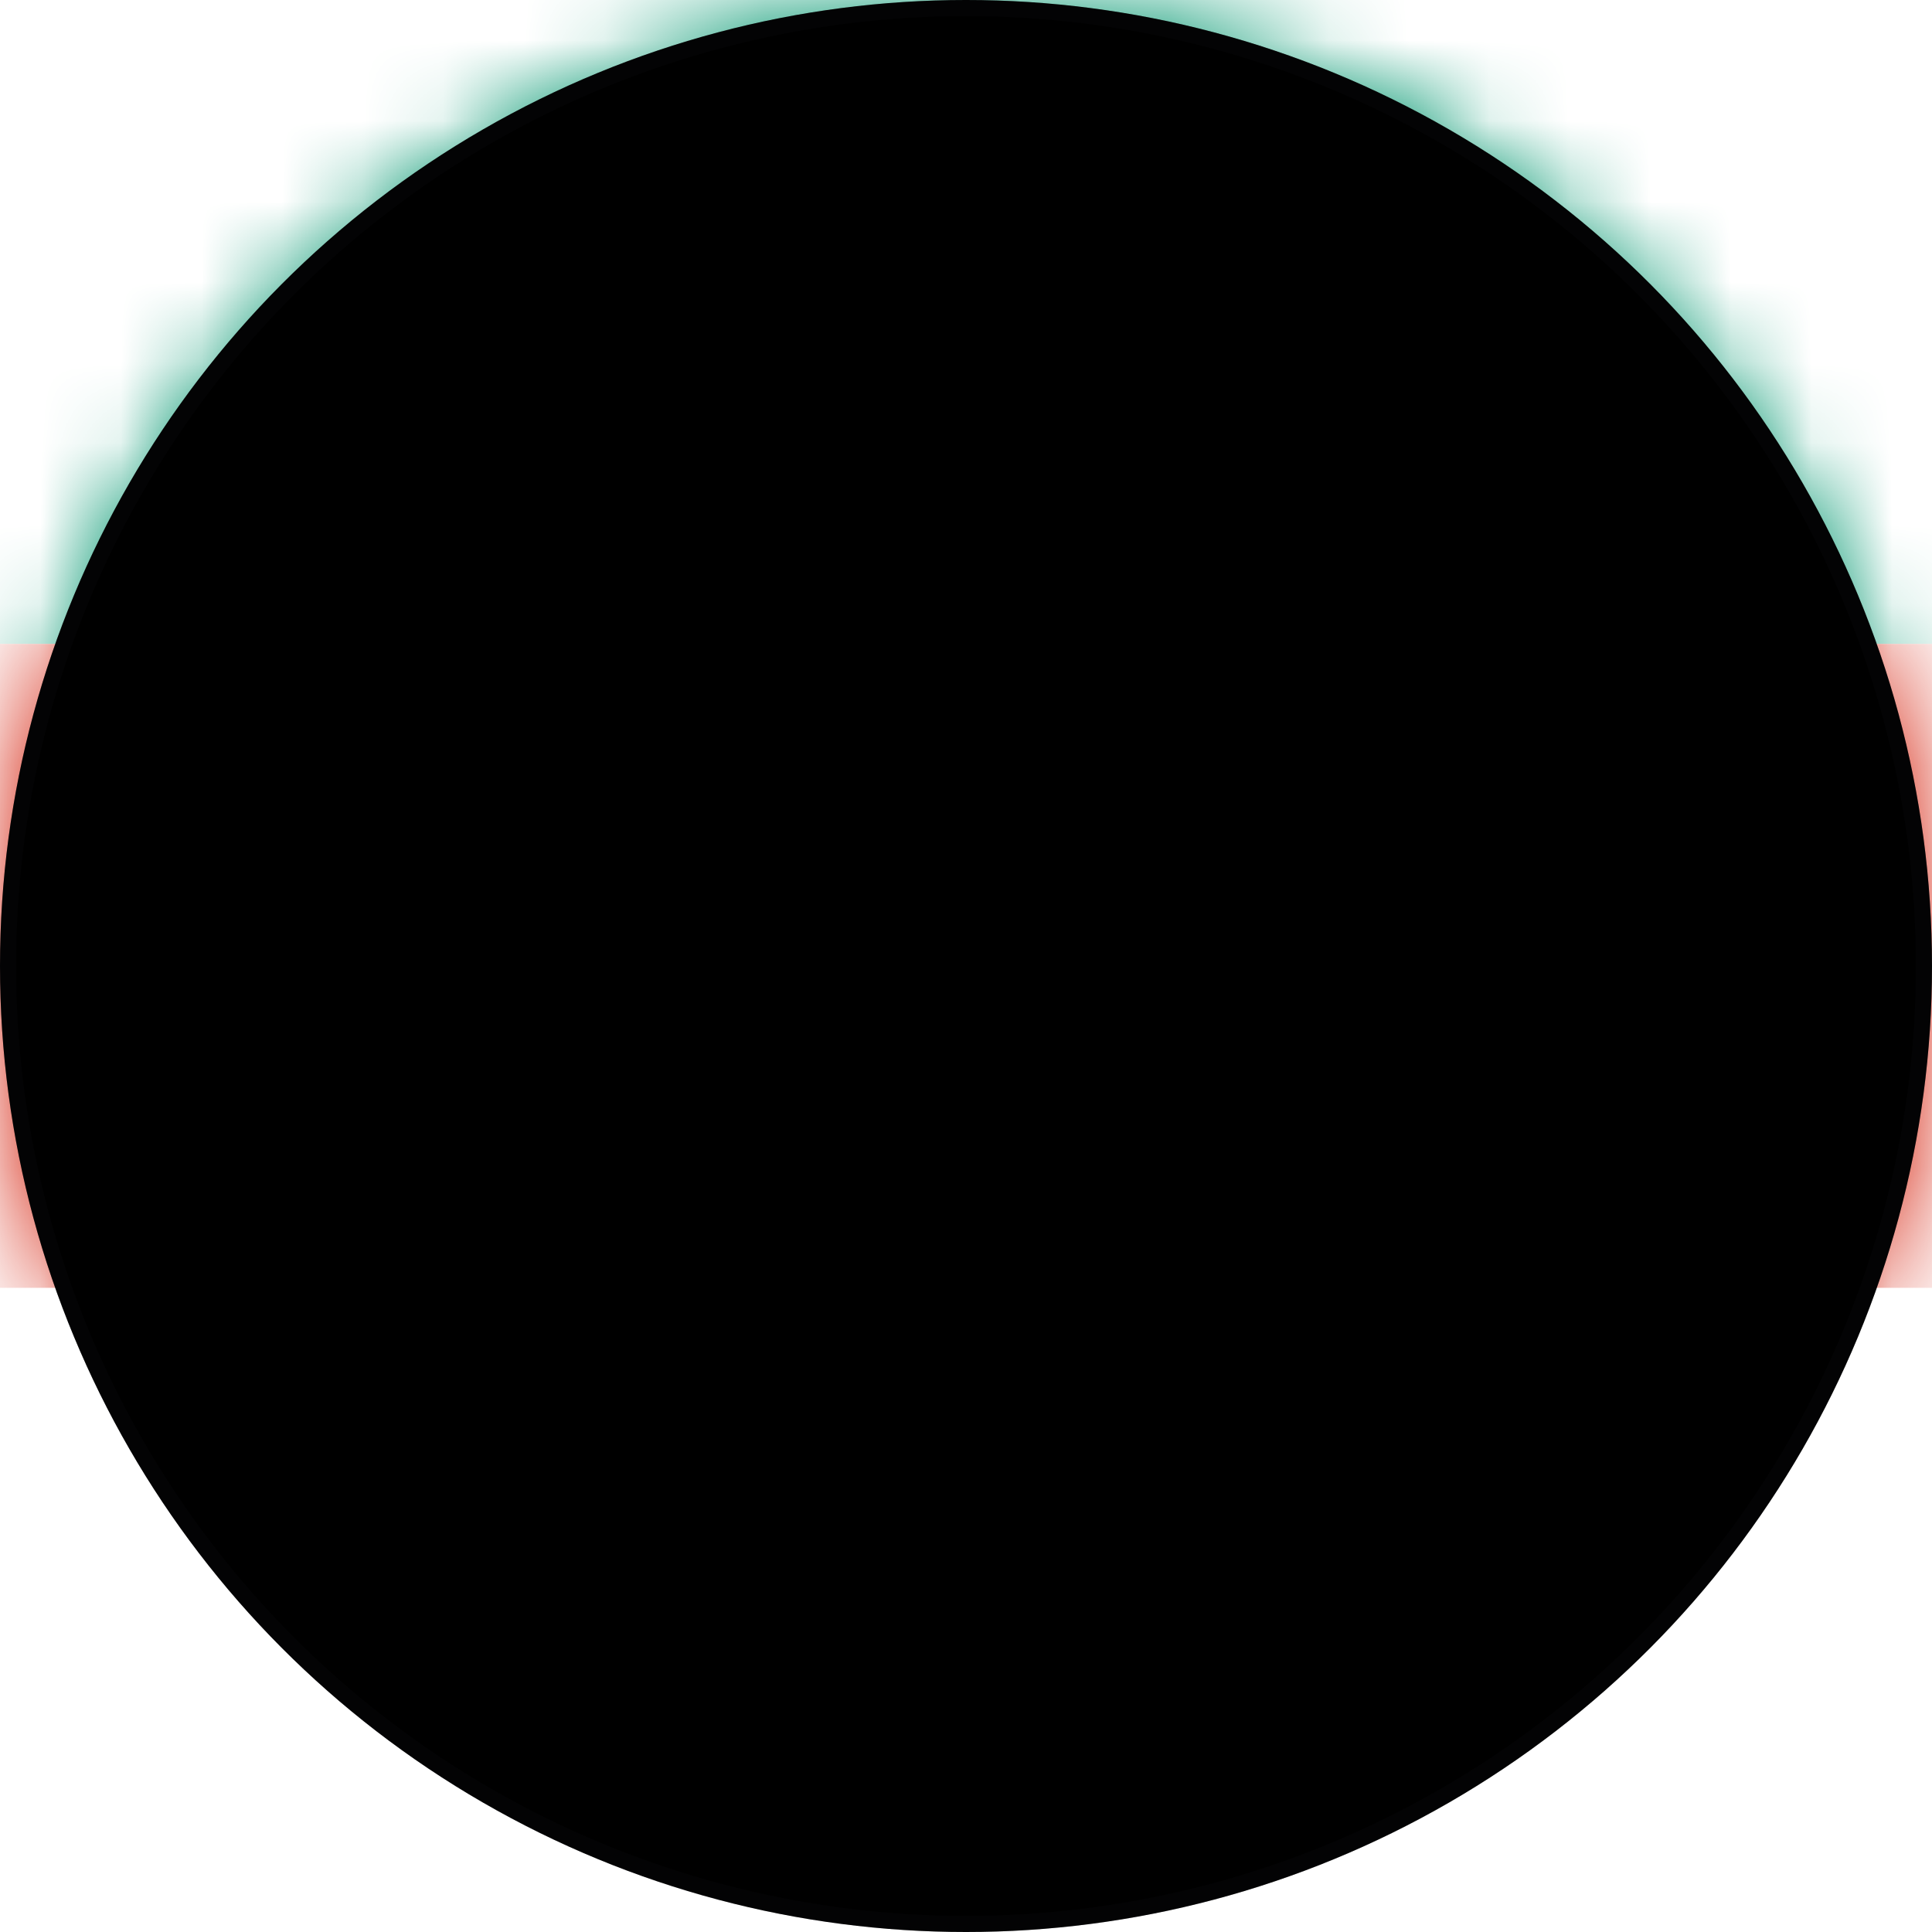 <svg xmlns="http://www.w3.org/2000/svg" xmlns:xlink="http://www.w3.org/1999/xlink" width="24" height="24" viewBox="0 0 24 24">
    <defs>
        <circle id="4xblcgj15a" cx="12" cy="12" r="12"/>
        <circle id="pg7cpborgc" cx="12" cy="12" r="12"/>
        <filter id="yt4w9jnbhd" width="100.8%" height="100.8%" x="-.4%" y="-.4%" filterUnits="objectBoundingBox">
            <feGaussianBlur in="SourceAlpha" result="shadowBlurInner1" stdDeviation=".1"/>
            <feOffset in="shadowBlurInner1" result="shadowOffsetInner1"/>
            <feComposite in="shadowOffsetInner1" in2="SourceAlpha" k2="-1" k3="1" operator="arithmetic" result="shadowInnerInner1"/>
            <feColorMatrix in="shadowInnerInner1" values="0 0 0 0 0 0 0 0 0 0 0 0 0 0 0 0 0 0 0.2 0"/>
        </filter>
    </defs>
    <g fill="none" fill-rule="evenodd">
        <g>
            <g>
                <g>
                    <g transform="translate(-760 -1192) translate(152 928) translate(608 264)">
                        <mask id="uioemwq90b" fill="#fff">
                            <use xlink:href="#4xblcgj15a"/>
                        </mask>
                        <use fill="#FFF" xlink:href="#4xblcgj15a"/>
                        <g mask="url(#uioemwq90b)">
                            <path fill="#00966E" d="M0 8L24 8 24 0 0 0z"/>
                            <path fill="#D62612" d="M0 16L24 16 24 7.999 0 7.999z"/>
                            <path fill="#FFF" d="M0 24L24 24 24 16 0 16z"/>
                        </g>
                    </g>
                    <g transform="translate(-760 -1192) translate(152 928) translate(608 264)">
                        <use fill="#D8D8D8" fill-opacity="0" xlink:href="#pg7cpborgc"/>
                        <use fill="#000" filter="url(#yt4w9jnbhd)" xlink:href="#pg7cpborgc"/>
                        <circle cx="12" cy="12" r="11.9" stroke="#111214" stroke-linejoin="square" stroke-opacity=".2" stroke-width=".2"/>
                    </g>
                </g>
            </g>
        </g>
    </g>
</svg>
